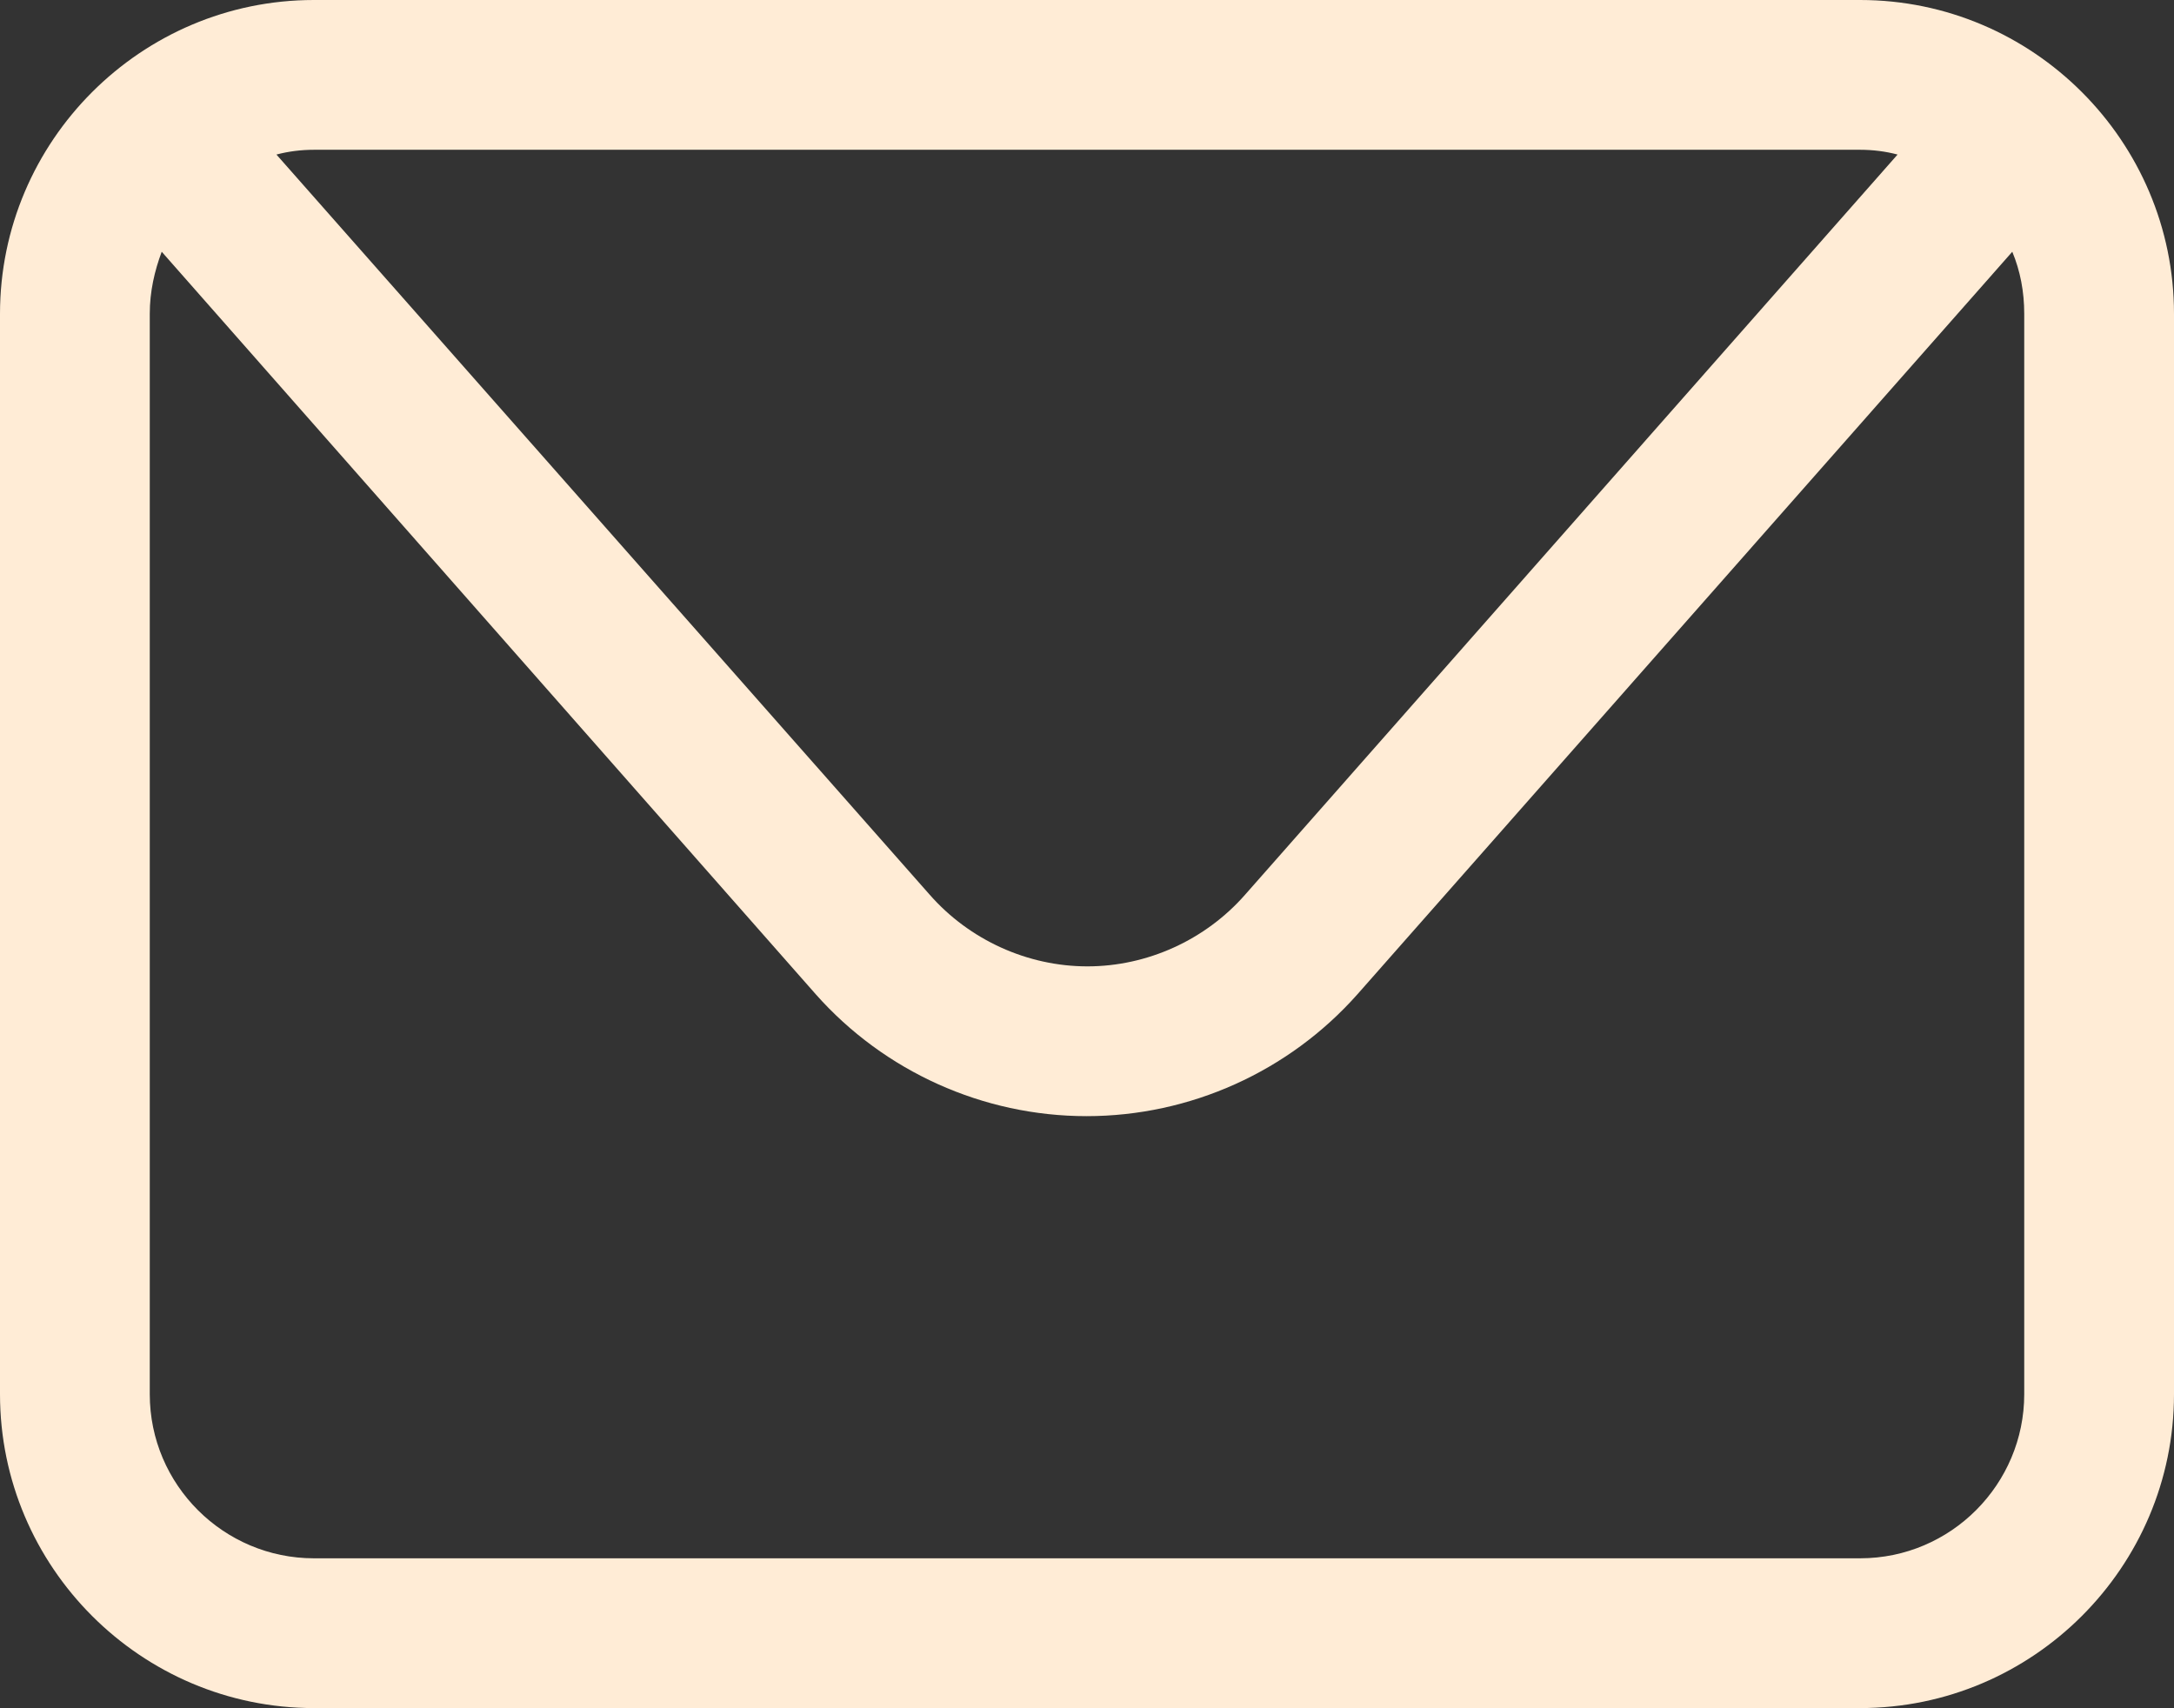 <?xml version="1.0" encoding="UTF-8"?><svg id="Layer_2" xmlns="http://www.w3.org/2000/svg" viewBox="0 0 27.29 21.44"><rect x="0" y="0" width="27.29" height="21.44" fill="#333333" stroke="none"/><defs><style>.cls-1{fill:#ffecd6;}</style></defs><g id="text"><path class="cls-1" d="m23.35,0H3.94C1.77,0,0,1.77,0,3.94v13.56c0,2.17,1.77,3.94,3.94,3.94h19.41c2.17,0,3.94-1.77,3.94-3.94V3.94c0-2.17-1.77-3.94-3.94-3.94Zm0,1.88c.16,0,.32.02.47.06l-8.19,9.29c-.5.57-1.23.9-1.98.9s-1.48-.33-1.98-.9L3.47,1.94c.15-.04.31-.06.47-.06h19.41Zm2.06,15.62c0,1.13-.92,2.06-2.06,2.06H3.94c-1.13,0-2.06-.92-2.06-2.06V3.94c0-.28.06-.54.15-.78l8.21,9.32c.86.97,2.1,1.53,3.4,1.53s2.54-.56,3.4-1.53L25.26,3.16c.1.24.15.5.15.78v13.56Z"/></g></svg>
